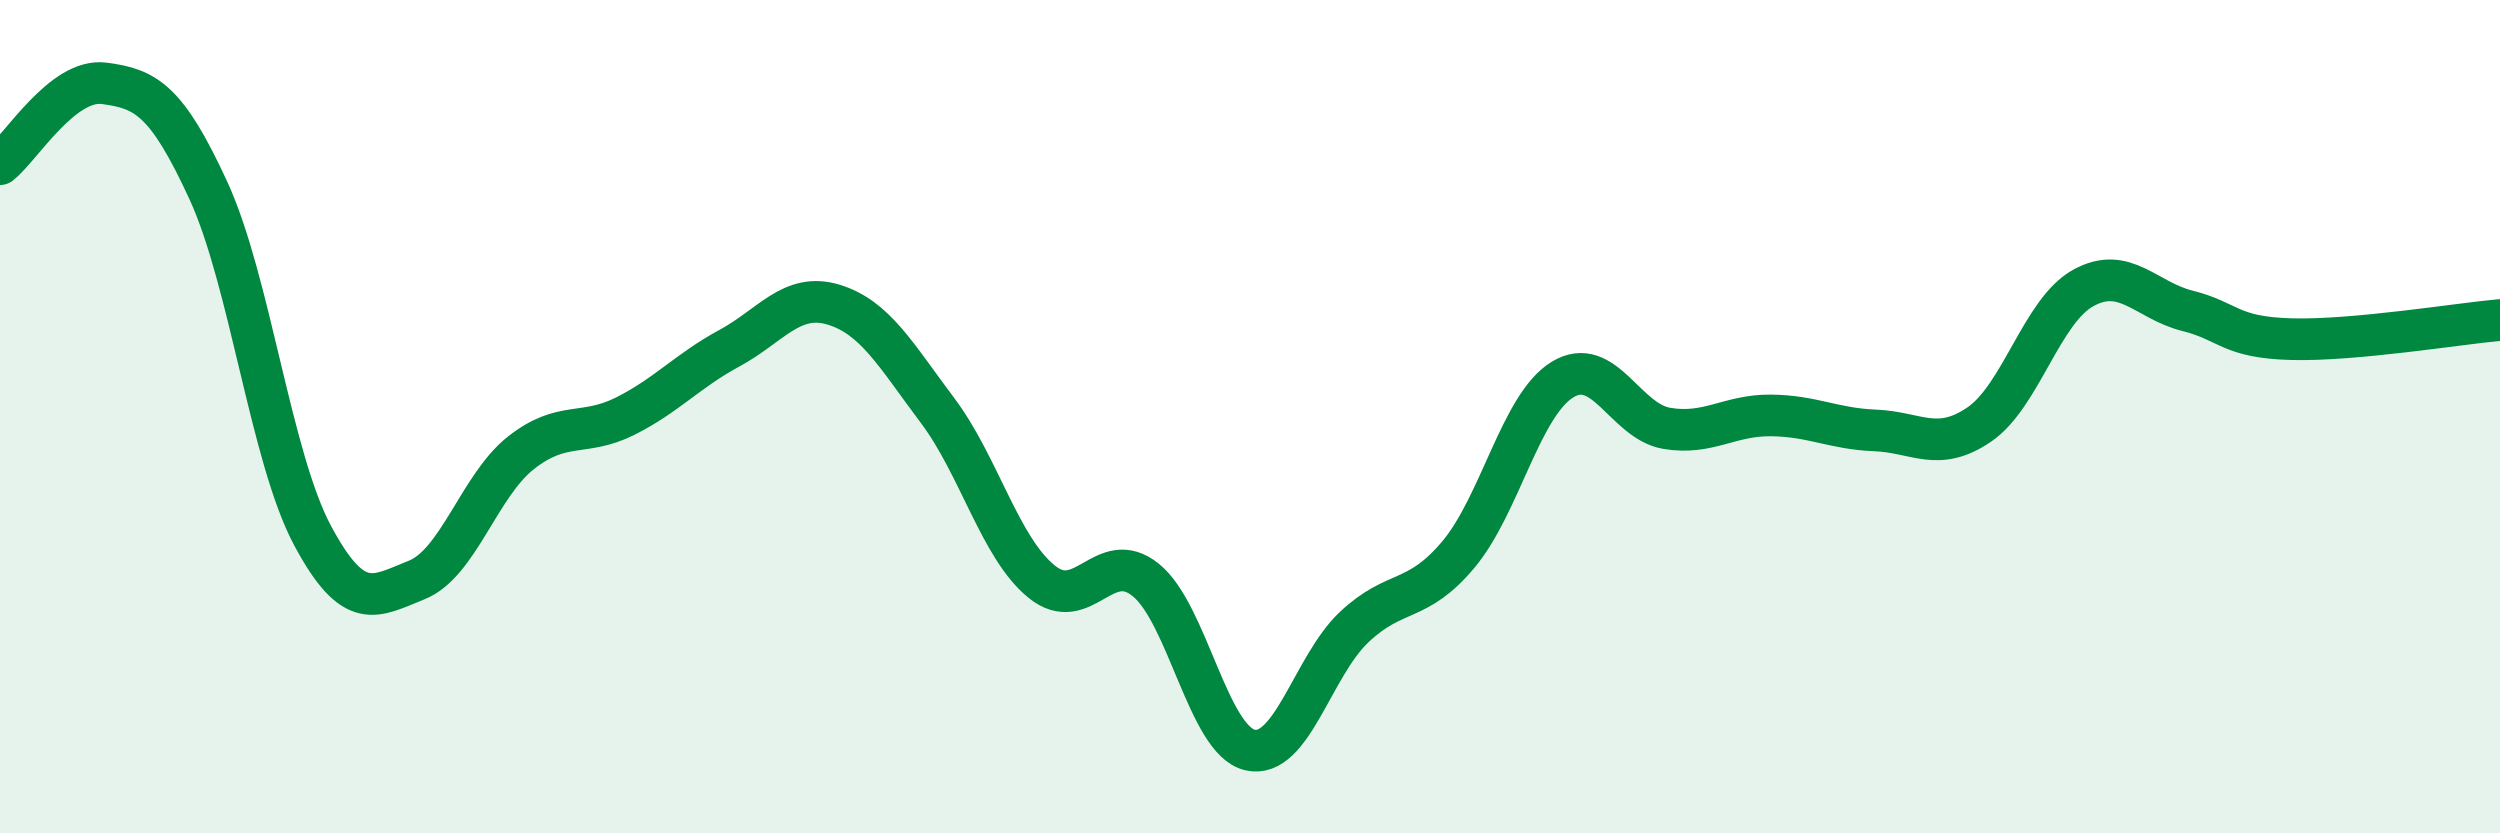 
    <svg width="60" height="20" viewBox="0 0 60 20" xmlns="http://www.w3.org/2000/svg">
      <path
        d="M 0,3.94 C 0.5,3.55 1.5,1.87 2.5,2 C 3.5,2.13 4,2.4 5,4.57 C 6,6.74 6.5,10.98 7.5,12.85 C 8.5,14.72 9,14.32 10,13.92 C 11,13.52 11.5,11.66 12.5,10.87 C 13.5,10.08 14,10.49 15,9.99 C 16,9.49 16.5,8.9 17.5,8.36 C 18.5,7.82 19,7.01 20,7.31 C 21,7.61 21.5,8.52 22.5,9.85 C 23.5,11.18 24,13.15 25,13.96 C 26,14.77 26.5,13.11 27.5,13.92 C 28.5,14.73 29,17.77 30,18 C 31,18.23 31.5,15.99 32.5,15.05 C 33.5,14.11 34,14.5 35,13.31 C 36,12.12 36.5,9.72 37.5,9.11 C 38.5,8.5 39,10.11 40,10.28 C 41,10.45 41.5,9.96 42.5,9.97 C 43.5,9.98 44,10.29 45,10.33 C 46,10.37 46.5,10.87 47.5,10.19 C 48.5,9.51 49,7.46 50,6.91 C 51,6.36 51.5,7.21 52.5,7.46 C 53.5,7.71 53.5,8.1 55,8.14 C 56.5,8.18 59,7.77 60,7.68L60 20L0 20Z"
        fill="#008740"
        opacity="0.1"
        stroke-linecap="round"
        stroke-linejoin="round"
      />
      <path
        d="M 0,3.94 C 0.5,3.55 1.5,1.87 2.5,2 C 3.5,2.13 4,2.4 5,4.57 C 6,6.74 6.5,10.98 7.5,12.85 C 8.5,14.72 9,14.32 10,13.92 C 11,13.52 11.5,11.66 12.5,10.87 C 13.5,10.08 14,10.49 15,9.99 C 16,9.49 16.5,8.9 17.5,8.36 C 18.5,7.82 19,7.01 20,7.31 C 21,7.61 21.5,8.52 22.5,9.85 C 23.5,11.18 24,13.15 25,13.96 C 26,14.77 26.5,13.11 27.5,13.92 C 28.5,14.73 29,17.77 30,18 C 31,18.23 31.5,15.99 32.5,15.05 C 33.5,14.11 34,14.5 35,13.31 C 36,12.12 36.5,9.72 37.5,9.11 C 38.5,8.5 39,10.11 40,10.28 C 41,10.45 41.5,9.96 42.5,9.97 C 43.5,9.98 44,10.29 45,10.33 C 46,10.37 46.5,10.87 47.5,10.19 C 48.5,9.51 49,7.46 50,6.91 C 51,6.36 51.5,7.21 52.5,7.46 C 53.5,7.71 53.5,8.1 55,8.14 C 56.5,8.18 59,7.77 60,7.68"
        stroke="#008740"
        stroke-width="1"
        fill="none"
        stroke-linecap="round"
        stroke-linejoin="round"
      />
    </svg>
  